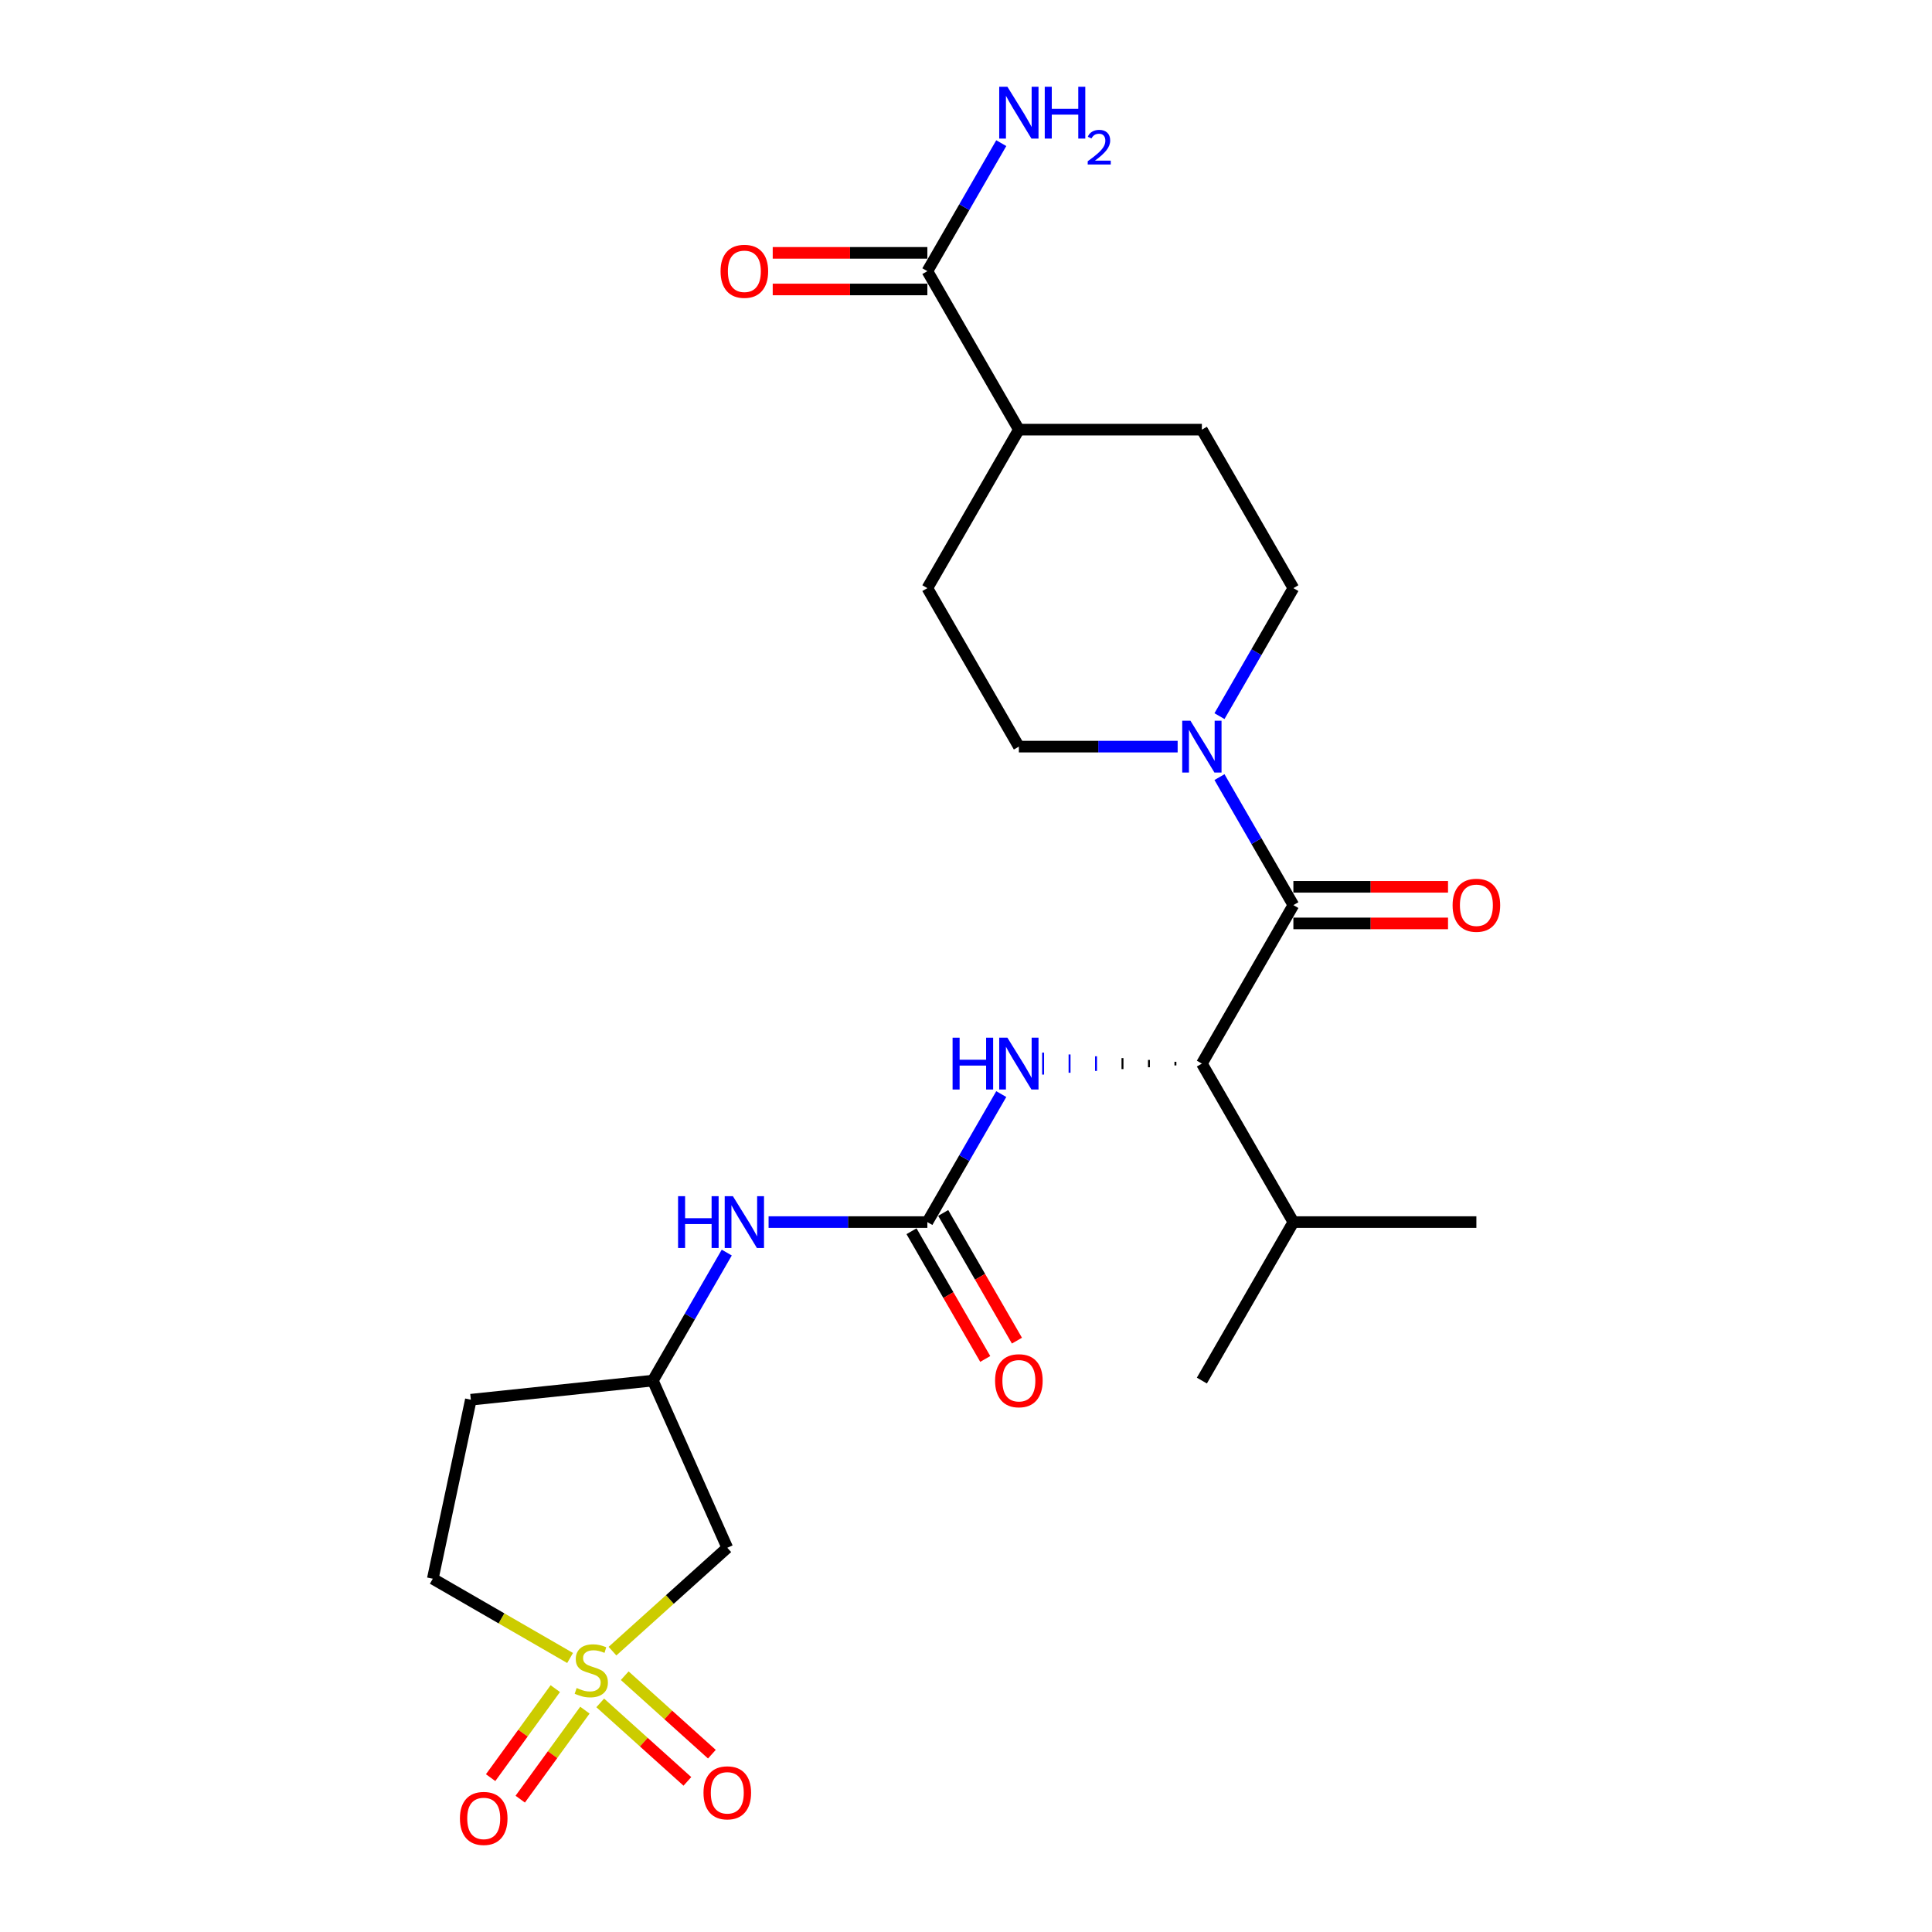<?xml version='1.0' encoding='iso-8859-1'?>
<svg version='1.1' baseProfile='full'
              xmlns='http://www.w3.org/2000/svg'
                      xmlns:rdkit='http://www.rdkit.org/xml'
                      xmlns:xlink='http://www.w3.org/1999/xlink'
                  xml:space='preserve'
width='1000px' height='1000px' viewBox='0 0 1000 1000'>
<!-- END OF HEADER -->
<rect style='opacity:1.0;fill:#FFFFFF;stroke:none' width='1000' height='1000' x='0' y='0'> </rect>
<path class='bond-4' d='M 317.019,854.628 L 346.731,827.875' style='fill:none;fill-rule:evenodd;stroke:#CCCC00;stroke-width:6px;stroke-linecap:butt;stroke-linejoin:miter;stroke-opacity:1' />
<path class='bond-4' d='M 346.731,827.875 L 376.444,801.122' style='fill:none;fill-rule:evenodd;stroke:#000000;stroke-width:6px;stroke-linecap:butt;stroke-linejoin:miter;stroke-opacity:1' />
<path class='bond-8' d='M 310.68,881.421 L 333.236,901.73' style='fill:none;fill-rule:evenodd;stroke:#CCCC00;stroke-width:6px;stroke-linecap:butt;stroke-linejoin:miter;stroke-opacity:1' />
<path class='bond-8' d='M 333.236,901.73 L 355.792,922.039' style='fill:none;fill-rule:evenodd;stroke:#FF0000;stroke-width:6px;stroke-linecap:butt;stroke-linejoin:miter;stroke-opacity:1' />
<path class='bond-8' d='M 323.357,867.342 L 345.913,887.651' style='fill:none;fill-rule:evenodd;stroke:#CCCC00;stroke-width:6px;stroke-linecap:butt;stroke-linejoin:miter;stroke-opacity:1' />
<path class='bond-8' d='M 345.913,887.651 L 368.469,907.96' style='fill:none;fill-rule:evenodd;stroke:#FF0000;stroke-width:6px;stroke-linecap:butt;stroke-linejoin:miter;stroke-opacity:1' />
<path class='bond-9' d='M 287.417,874.034 L 270.681,897.069' style='fill:none;fill-rule:evenodd;stroke:#CCCC00;stroke-width:6px;stroke-linecap:butt;stroke-linejoin:miter;stroke-opacity:1' />
<path class='bond-9' d='M 270.681,897.069 L 253.946,920.104' style='fill:none;fill-rule:evenodd;stroke:#FF0000;stroke-width:6px;stroke-linecap:butt;stroke-linejoin:miter;stroke-opacity:1' />
<path class='bond-9' d='M 302.744,885.17 L 286.008,908.205' style='fill:none;fill-rule:evenodd;stroke:#CCCC00;stroke-width:6px;stroke-linecap:butt;stroke-linejoin:miter;stroke-opacity:1' />
<path class='bond-9' d='M 286.008,908.205 L 269.272,931.24' style='fill:none;fill-rule:evenodd;stroke:#FF0000;stroke-width:6px;stroke-linecap:butt;stroke-linejoin:miter;stroke-opacity:1' />
<path class='bond-12' d='M 295.081,858.172 L 259.548,837.657' style='fill:none;fill-rule:evenodd;stroke:#CCCC00;stroke-width:6px;stroke-linecap:butt;stroke-linejoin:miter;stroke-opacity:1' />
<path class='bond-12' d='M 259.548,837.657 L 224.016,817.142' style='fill:none;fill-rule:evenodd;stroke:#000000;stroke-width:6px;stroke-linecap:butt;stroke-linejoin:miter;stroke-opacity:1' />
<path class='bond-0' d='M 669.451,468.485 L 622.089,550.519' style='fill:none;fill-rule:evenodd;stroke:#000000;stroke-width:6px;stroke-linecap:butt;stroke-linejoin:miter;stroke-opacity:1' />
<path class='bond-1' d='M 669.451,468.485 L 650.326,435.359' style='fill:none;fill-rule:evenodd;stroke:#000000;stroke-width:6px;stroke-linecap:butt;stroke-linejoin:miter;stroke-opacity:1' />
<path class='bond-1' d='M 650.326,435.359 L 631.2,402.233' style='fill:none;fill-rule:evenodd;stroke:#0000FF;stroke-width:6px;stroke-linecap:butt;stroke-linejoin:miter;stroke-opacity:1' />
<path class='bond-11' d='M 669.451,477.958 L 709.472,477.958' style='fill:none;fill-rule:evenodd;stroke:#000000;stroke-width:6px;stroke-linecap:butt;stroke-linejoin:miter;stroke-opacity:1' />
<path class='bond-11' d='M 709.472,477.958 L 749.493,477.958' style='fill:none;fill-rule:evenodd;stroke:#FF0000;stroke-width:6px;stroke-linecap:butt;stroke-linejoin:miter;stroke-opacity:1' />
<path class='bond-11' d='M 669.451,459.013 L 709.472,459.013' style='fill:none;fill-rule:evenodd;stroke:#000000;stroke-width:6px;stroke-linecap:butt;stroke-linejoin:miter;stroke-opacity:1' />
<path class='bond-11' d='M 709.472,459.013 L 749.493,459.013' style='fill:none;fill-rule:evenodd;stroke:#FF0000;stroke-width:6px;stroke-linecap:butt;stroke-linejoin:miter;stroke-opacity:1' />
<path class='bond-13' d='M 631.2,370.671 L 650.326,337.544' style='fill:none;fill-rule:evenodd;stroke:#0000FF;stroke-width:6px;stroke-linecap:butt;stroke-linejoin:miter;stroke-opacity:1' />
<path class='bond-13' d='M 650.326,337.544 L 669.451,304.418' style='fill:none;fill-rule:evenodd;stroke:#000000;stroke-width:6px;stroke-linecap:butt;stroke-linejoin:miter;stroke-opacity:1' />
<path class='bond-14' d='M 609.547,386.452 L 568.456,386.452' style='fill:none;fill-rule:evenodd;stroke:#0000FF;stroke-width:6px;stroke-linecap:butt;stroke-linejoin:miter;stroke-opacity:1' />
<path class='bond-14' d='M 568.456,386.452 L 527.364,386.452' style='fill:none;fill-rule:evenodd;stroke:#000000;stroke-width:6px;stroke-linecap:butt;stroke-linejoin:miter;stroke-opacity:1' />
<path class='bond-2' d='M 480.002,632.553 L 438.911,632.553' style='fill:none;fill-rule:evenodd;stroke:#000000;stroke-width:6px;stroke-linecap:butt;stroke-linejoin:miter;stroke-opacity:1' />
<path class='bond-2' d='M 438.911,632.553 L 397.819,632.553' style='fill:none;fill-rule:evenodd;stroke:#0000FF;stroke-width:6px;stroke-linecap:butt;stroke-linejoin:miter;stroke-opacity:1' />
<path class='bond-5' d='M 480.002,632.553 L 499.128,599.427' style='fill:none;fill-rule:evenodd;stroke:#000000;stroke-width:6px;stroke-linecap:butt;stroke-linejoin:miter;stroke-opacity:1' />
<path class='bond-5' d='M 499.128,599.427 L 518.253,566.3' style='fill:none;fill-rule:evenodd;stroke:#0000FF;stroke-width:6px;stroke-linecap:butt;stroke-linejoin:miter;stroke-opacity:1' />
<path class='bond-16' d='M 471.799,637.289 L 490.881,670.34' style='fill:none;fill-rule:evenodd;stroke:#000000;stroke-width:6px;stroke-linecap:butt;stroke-linejoin:miter;stroke-opacity:1' />
<path class='bond-16' d='M 490.881,670.34 L 509.962,703.39' style='fill:none;fill-rule:evenodd;stroke:#FF0000;stroke-width:6px;stroke-linecap:butt;stroke-linejoin:miter;stroke-opacity:1' />
<path class='bond-16' d='M 488.206,627.817 L 507.287,660.867' style='fill:none;fill-rule:evenodd;stroke:#000000;stroke-width:6px;stroke-linecap:butt;stroke-linejoin:miter;stroke-opacity:1' />
<path class='bond-16' d='M 507.287,660.867 L 526.369,693.918' style='fill:none;fill-rule:evenodd;stroke:#FF0000;stroke-width:6px;stroke-linecap:butt;stroke-linejoin:miter;stroke-opacity:1' />
<path class='bond-3' d='M 608.392,549.572 L 608.392,551.466' style='fill:none;fill-rule:evenodd;stroke:#000000;stroke-width:1.0px;stroke-linecap:butt;stroke-linejoin:miter;stroke-opacity:1' />
<path class='bond-3' d='M 594.695,548.625 L 594.695,552.414' style='fill:none;fill-rule:evenodd;stroke:#000000;stroke-width:1.0px;stroke-linecap:butt;stroke-linejoin:miter;stroke-opacity:1' />
<path class='bond-3' d='M 580.997,547.677 L 580.997,553.361' style='fill:none;fill-rule:evenodd;stroke:#000000;stroke-width:1.0px;stroke-linecap:butt;stroke-linejoin:miter;stroke-opacity:1' />
<path class='bond-3' d='M 567.3,546.73 L 567.3,554.308' style='fill:none;fill-rule:evenodd;stroke:#0000FF;stroke-width:1.0px;stroke-linecap:butt;stroke-linejoin:miter;stroke-opacity:1' />
<path class='bond-3' d='M 553.603,545.783 L 553.603,555.255' style='fill:none;fill-rule:evenodd;stroke:#0000FF;stroke-width:1.0px;stroke-linecap:butt;stroke-linejoin:miter;stroke-opacity:1' />
<path class='bond-3' d='M 539.906,544.836 L 539.906,556.203' style='fill:none;fill-rule:evenodd;stroke:#0000FF;stroke-width:1.0px;stroke-linecap:butt;stroke-linejoin:miter;stroke-opacity:1' />
<path class='bond-21' d='M 622.089,550.519 L 669.451,632.553' style='fill:none;fill-rule:evenodd;stroke:#000000;stroke-width:6px;stroke-linecap:butt;stroke-linejoin:miter;stroke-opacity:1' />
<path class='bond-10' d='M 376.444,801.122 L 337.916,714.587' style='fill:none;fill-rule:evenodd;stroke:#000000;stroke-width:6px;stroke-linecap:butt;stroke-linejoin:miter;stroke-opacity:1' />
<path class='bond-6' d='M 480.002,140.351 L 527.364,222.384' style='fill:none;fill-rule:evenodd;stroke:#000000;stroke-width:6px;stroke-linecap:butt;stroke-linejoin:miter;stroke-opacity:1' />
<path class='bond-17' d='M 480.002,130.878 L 439.981,130.878' style='fill:none;fill-rule:evenodd;stroke:#000000;stroke-width:6px;stroke-linecap:butt;stroke-linejoin:miter;stroke-opacity:1' />
<path class='bond-17' d='M 439.981,130.878 L 399.96,130.878' style='fill:none;fill-rule:evenodd;stroke:#FF0000;stroke-width:6px;stroke-linecap:butt;stroke-linejoin:miter;stroke-opacity:1' />
<path class='bond-17' d='M 480.002,149.823 L 439.981,149.823' style='fill:none;fill-rule:evenodd;stroke:#000000;stroke-width:6px;stroke-linecap:butt;stroke-linejoin:miter;stroke-opacity:1' />
<path class='bond-17' d='M 439.981,149.823 L 399.96,149.823' style='fill:none;fill-rule:evenodd;stroke:#FF0000;stroke-width:6px;stroke-linecap:butt;stroke-linejoin:miter;stroke-opacity:1' />
<path class='bond-22' d='M 480.002,140.351 L 499.128,107.224' style='fill:none;fill-rule:evenodd;stroke:#000000;stroke-width:6px;stroke-linecap:butt;stroke-linejoin:miter;stroke-opacity:1' />
<path class='bond-22' d='M 499.128,107.224 L 518.253,74.098' style='fill:none;fill-rule:evenodd;stroke:#0000FF;stroke-width:6px;stroke-linecap:butt;stroke-linejoin:miter;stroke-opacity:1' />
<path class='bond-7' d='M 376.167,648.334 L 357.041,681.46' style='fill:none;fill-rule:evenodd;stroke:#0000FF;stroke-width:6px;stroke-linecap:butt;stroke-linejoin:miter;stroke-opacity:1' />
<path class='bond-7' d='M 357.041,681.46 L 337.916,714.587' style='fill:none;fill-rule:evenodd;stroke:#000000;stroke-width:6px;stroke-linecap:butt;stroke-linejoin:miter;stroke-opacity:1' />
<path class='bond-25' d='M 337.916,714.587 L 243.71,724.488' style='fill:none;fill-rule:evenodd;stroke:#000000;stroke-width:6px;stroke-linecap:butt;stroke-linejoin:miter;stroke-opacity:1' />
<path class='bond-18' d='M 224.016,817.142 L 243.71,724.488' style='fill:none;fill-rule:evenodd;stroke:#000000;stroke-width:6px;stroke-linecap:butt;stroke-linejoin:miter;stroke-opacity:1' />
<path class='bond-19' d='M 669.451,304.418 L 622.089,222.384' style='fill:none;fill-rule:evenodd;stroke:#000000;stroke-width:6px;stroke-linecap:butt;stroke-linejoin:miter;stroke-opacity:1' />
<path class='bond-20' d='M 527.364,386.452 L 480.002,304.418' style='fill:none;fill-rule:evenodd;stroke:#000000;stroke-width:6px;stroke-linecap:butt;stroke-linejoin:miter;stroke-opacity:1' />
<path class='bond-15' d='M 527.364,222.384 L 480.002,304.418' style='fill:none;fill-rule:evenodd;stroke:#000000;stroke-width:6px;stroke-linecap:butt;stroke-linejoin:miter;stroke-opacity:1' />
<path class='bond-26' d='M 527.364,222.384 L 622.089,222.384' style='fill:none;fill-rule:evenodd;stroke:#000000;stroke-width:6px;stroke-linecap:butt;stroke-linejoin:miter;stroke-opacity:1' />
<path class='bond-23' d='M 669.451,632.553 L 622.089,714.587' style='fill:none;fill-rule:evenodd;stroke:#000000;stroke-width:6px;stroke-linecap:butt;stroke-linejoin:miter;stroke-opacity:1' />
<path class='bond-24' d='M 669.451,632.553 L 764.175,632.553' style='fill:none;fill-rule:evenodd;stroke:#000000;stroke-width:6px;stroke-linecap:butt;stroke-linejoin:miter;stroke-opacity:1' />
<path  class='atom-0' d='M 298.472 873.712
Q 298.775 873.825, 300.025 874.356
Q 301.276 874.886, 302.64 875.227
Q 304.042 875.53, 305.406 875.53
Q 307.944 875.53, 309.422 874.318
Q 310.9 873.068, 310.9 870.908
Q 310.9 869.43, 310.142 868.521
Q 309.422 867.612, 308.285 867.119
Q 307.148 866.626, 305.254 866.058
Q 302.867 865.338, 301.427 864.656
Q 300.025 863.974, 299.002 862.534
Q 298.017 861.094, 298.017 858.67
Q 298.017 855.297, 300.29 853.213
Q 302.602 851.129, 307.148 851.129
Q 310.255 851.129, 313.779 852.607
L 312.908 855.525
Q 309.687 854.199, 307.262 854.199
Q 304.648 854.199, 303.208 855.297
Q 301.768 856.358, 301.806 858.215
Q 301.806 859.655, 302.526 860.526
Q 303.284 861.398, 304.345 861.89
Q 305.443 862.383, 307.262 862.951
Q 309.687 863.709, 311.127 864.467
Q 312.567 865.224, 313.59 866.778
Q 314.651 868.294, 314.651 870.908
Q 314.651 874.621, 312.15 876.629
Q 309.687 878.6, 305.557 878.6
Q 303.17 878.6, 301.351 878.069
Q 299.571 877.577, 297.449 876.705
L 298.472 873.712
' fill='#CCCC00'/>
<path  class='atom-2' d='M 616.159 373.039
L 624.95 387.247
Q 625.821 388.649, 627.223 391.188
Q 628.625 393.727, 628.701 393.878
L 628.701 373.039
L 632.262 373.039
L 632.262 399.865
L 628.587 399.865
L 619.152 384.33
Q 618.054 382.511, 616.879 380.427
Q 615.742 378.343, 615.401 377.699
L 615.401 399.865
L 611.915 399.865
L 611.915 373.039
L 616.159 373.039
' fill='#0000FF'/>
<path  class='atom-6' d='M 493.055 537.106
L 496.693 537.106
L 496.693 548.511
L 510.409 548.511
L 510.409 537.106
L 514.046 537.106
L 514.046 563.932
L 510.409 563.932
L 510.409 551.542
L 496.693 551.542
L 496.693 563.932
L 493.055 563.932
L 493.055 537.106
' fill='#0000FF'/>
<path  class='atom-6' d='M 521.435 537.106
L 530.225 551.315
Q 531.097 552.717, 532.499 555.255
Q 533.9 557.794, 533.976 557.946
L 533.976 537.106
L 537.538 537.106
L 537.538 563.932
L 533.863 563.932
L 524.428 548.397
Q 523.329 546.579, 522.155 544.495
Q 521.018 542.411, 520.677 541.767
L 520.677 563.932
L 517.191 563.932
L 517.191 537.106
L 521.435 537.106
' fill='#0000FF'/>
<path  class='atom-8' d='M 350.969 619.14
L 354.606 619.14
L 354.606 630.545
L 368.322 630.545
L 368.322 619.14
L 371.96 619.14
L 371.96 645.966
L 368.322 645.966
L 368.322 633.576
L 354.606 633.576
L 354.606 645.966
L 350.969 645.966
L 350.969 619.14
' fill='#0000FF'/>
<path  class='atom-8' d='M 379.348 619.14
L 388.139 633.349
Q 389.01 634.75, 390.412 637.289
Q 391.814 639.828, 391.89 639.979
L 391.89 619.14
L 395.451 619.14
L 395.451 645.966
L 391.776 645.966
L 382.341 630.431
Q 381.243 628.612, 380.068 626.528
Q 378.931 624.444, 378.59 623.8
L 378.59 645.966
L 375.105 645.966
L 375.105 619.14
L 379.348 619.14
' fill='#0000FF'/>
<path  class='atom-9' d='M 364.129 927.963
Q 364.129 921.522, 367.312 917.923
Q 370.495 914.323, 376.444 914.323
Q 382.392 914.323, 385.575 917.923
Q 388.758 921.522, 388.758 927.963
Q 388.758 934.48, 385.537 938.194
Q 382.317 941.869, 376.444 941.869
Q 370.533 941.869, 367.312 938.194
Q 364.129 934.518, 364.129 927.963
M 376.444 938.838
Q 380.536 938.838, 382.733 936.11
Q 384.969 933.344, 384.969 927.963
Q 384.969 922.697, 382.733 920.044
Q 380.536 917.354, 376.444 917.354
Q 372.352 917.354, 370.116 920.006
Q 367.918 922.659, 367.918 927.963
Q 367.918 933.382, 370.116 936.11
Q 372.352 938.838, 376.444 938.838
' fill='#FF0000'/>
<path  class='atom-10' d='M 238.058 941.214
Q 238.058 934.773, 241.241 931.173
Q 244.423 927.574, 250.372 927.574
Q 256.321 927.574, 259.504 931.173
Q 262.686 934.773, 262.686 941.214
Q 262.686 947.731, 259.466 951.444
Q 256.245 955.119, 250.372 955.119
Q 244.461 955.119, 241.241 951.444
Q 238.058 947.769, 238.058 941.214
M 250.372 952.088
Q 254.464 952.088, 256.662 949.36
Q 258.897 946.594, 258.897 941.214
Q 258.897 935.947, 256.662 933.295
Q 254.464 930.605, 250.372 930.605
Q 246.28 930.605, 244.045 933.257
Q 241.847 935.909, 241.847 941.214
Q 241.847 946.632, 244.045 949.36
Q 246.28 952.088, 250.372 952.088
' fill='#FF0000'/>
<path  class='atom-12' d='M 751.861 468.561
Q 751.861 462.12, 755.044 458.52
Q 758.227 454.921, 764.175 454.921
Q 770.124 454.921, 773.307 458.52
Q 776.49 462.12, 776.49 468.561
Q 776.49 475.078, 773.269 478.791
Q 770.048 482.467, 764.175 482.467
Q 758.265 482.467, 755.044 478.791
Q 751.861 475.116, 751.861 468.561
M 764.175 479.436
Q 768.268 479.436, 770.465 476.707
Q 772.701 473.942, 772.701 468.561
Q 772.701 463.294, 770.465 460.642
Q 768.268 457.952, 764.175 457.952
Q 760.083 457.952, 757.848 460.604
Q 755.65 463.257, 755.65 468.561
Q 755.65 473.979, 757.848 476.707
Q 760.083 479.436, 764.175 479.436
' fill='#FF0000'/>
<path  class='atom-17' d='M 515.05 714.662
Q 515.05 708.221, 518.233 704.622
Q 521.416 701.022, 527.364 701.022
Q 533.313 701.022, 536.496 704.622
Q 539.679 708.221, 539.679 714.662
Q 539.679 721.179, 536.458 724.893
Q 533.237 728.568, 527.364 728.568
Q 521.454 728.568, 518.233 724.893
Q 515.05 721.217, 515.05 714.662
M 527.364 725.537
Q 531.457 725.537, 533.654 722.809
Q 535.89 720.043, 535.89 714.662
Q 535.89 709.396, 533.654 706.743
Q 531.457 704.053, 527.364 704.053
Q 523.272 704.053, 521.037 706.705
Q 518.839 709.358, 518.839 714.662
Q 518.839 720.081, 521.037 722.809
Q 523.272 725.537, 527.364 725.537
' fill='#FF0000'/>
<path  class='atom-18' d='M 372.964 140.426
Q 372.964 133.985, 376.147 130.386
Q 379.329 126.786, 385.278 126.786
Q 391.227 126.786, 394.409 130.386
Q 397.592 133.985, 397.592 140.426
Q 397.592 146.943, 394.371 150.657
Q 391.151 154.332, 385.278 154.332
Q 379.367 154.332, 376.147 150.657
Q 372.964 146.981, 372.964 140.426
M 385.278 151.301
Q 389.37 151.301, 391.568 148.573
Q 393.803 145.807, 393.803 140.426
Q 393.803 135.16, 391.568 132.507
Q 389.37 129.817, 385.278 129.817
Q 381.186 129.817, 378.95 132.469
Q 376.753 135.122, 376.753 140.426
Q 376.753 145.845, 378.95 148.573
Q 381.186 151.301, 385.278 151.301
' fill='#FF0000'/>
<path  class='atom-23' d='M 521.435 44.904
L 530.225 59.112
Q 531.097 60.514, 532.499 63.053
Q 533.9 65.592, 533.976 65.743
L 533.976 44.904
L 537.538 44.904
L 537.538 71.73
L 533.863 71.73
L 524.428 56.195
Q 523.329 54.376, 522.155 52.292
Q 521.018 50.208, 520.677 49.564
L 520.677 71.73
L 517.191 71.73
L 517.191 44.904
L 521.435 44.904
' fill='#0000FF'/>
<path  class='atom-23' d='M 540.759 44.904
L 544.396 44.904
L 544.396 56.309
L 558.112 56.309
L 558.112 44.904
L 561.749 44.904
L 561.749 71.73
L 558.112 71.73
L 558.112 59.34
L 544.396 59.34
L 544.396 71.73
L 540.759 71.73
L 540.759 44.904
' fill='#0000FF'/>
<path  class='atom-23' d='M 563.05 70.789
Q 563.7 69.113, 565.25 68.188
Q 566.801 67.238, 568.952 67.238
Q 571.627 67.238, 573.128 68.688
Q 574.628 70.138, 574.628 72.714
Q 574.628 75.34, 572.678 77.791
Q 570.752 80.241, 566.751 83.142
L 574.928 83.142
L 574.928 85.143
L 563 85.143
L 563 83.467
Q 566.301 81.117, 568.251 79.366
Q 570.227 77.616, 571.177 76.04
Q 572.127 74.465, 572.127 72.839
Q 572.127 71.139, 571.277 70.188
Q 570.427 69.238, 568.952 69.238
Q 567.526 69.238, 566.576 69.813
Q 565.626 70.388, 564.95 71.664
L 563.05 70.789
' fill='#0000FF'/>
</svg>
